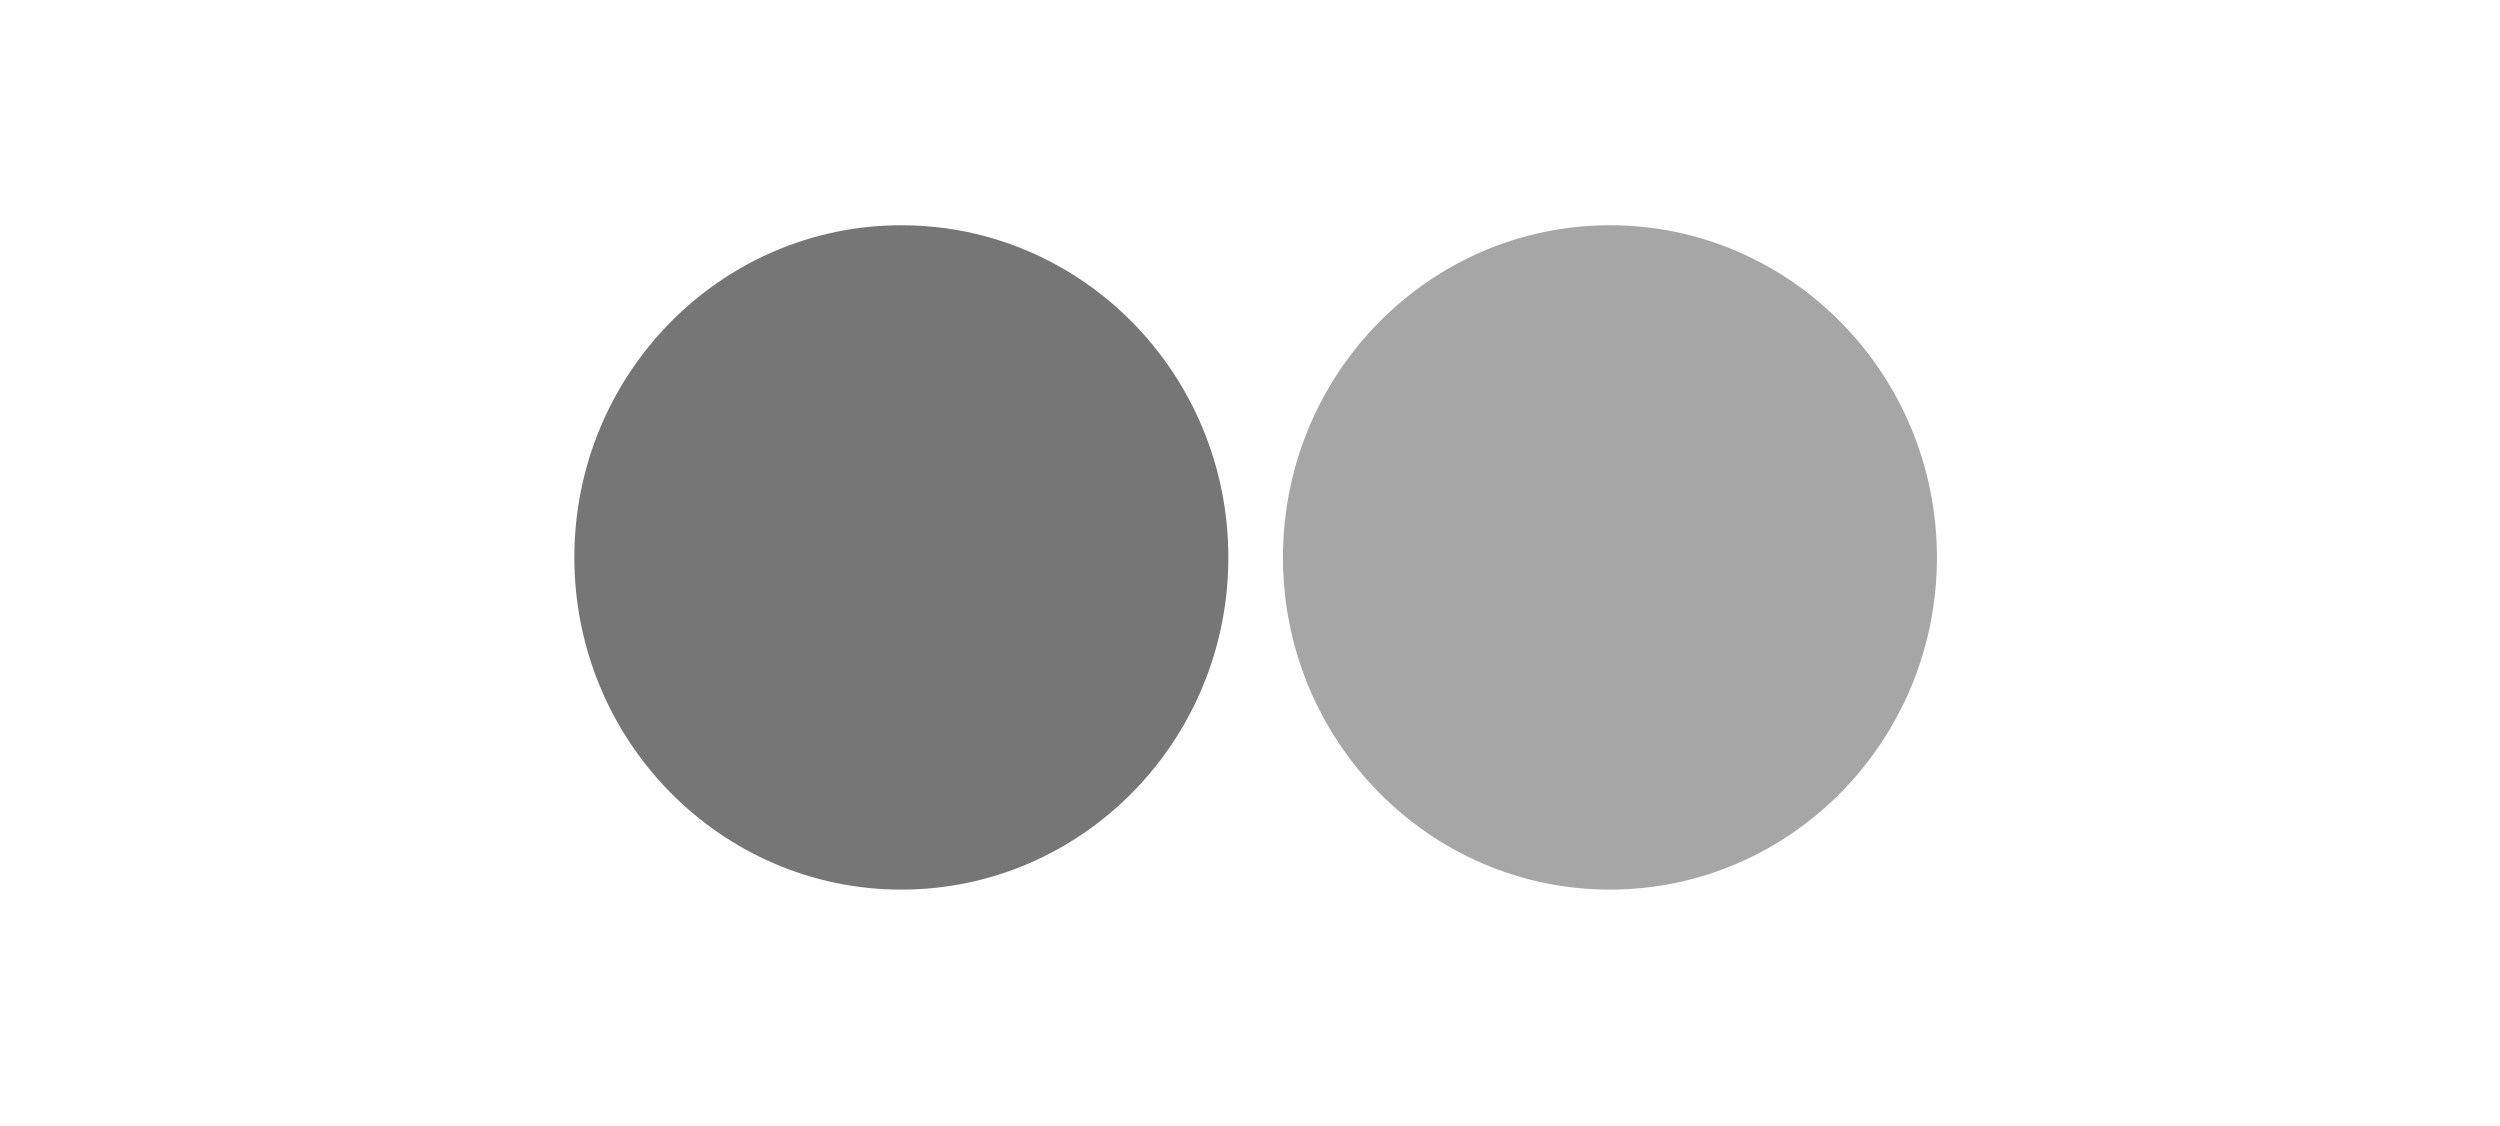 <svg width="111" height="50" viewbox="0 0 111 50" xmlns="http://www.w3.org/2000/svg" xmlns:svg="http://www.w3.org/2000/svg">
<g>
<title>Flickr</title>
<g id="Shape_1_1_">
<g id="Shape_1">
<g id="svg_1">
<path id="svg_2" d="m40.021,10.001c-8.019,0 -14.52,6.606 -14.52,14.749c0,8.138 6.501,14.749 14.52,14.749c8.021,0 14.518,-6.61 14.518,-14.749c0,-8.143 -6.497,-14.749 -14.518,-14.749z" fill="#767676"/>
</g>
</g>
</g>
<g id="Shape_1_copy_1_">
<g id="Shape_1_copy">
<g id="svg_3">
<path id="svg_4" d="m71.479,10.001c-8.019,0 -14.516,6.606 -14.516,14.749c0,8.138 6.497,14.749 14.516,14.749c8.02,0 14.521,-6.61 14.521,-14.749c-0.001,-8.143 -6.502,-14.749 -14.521,-14.749z" fill="#A6A6A6"/>
</g>
</g>
</g>
</g>
</svg>